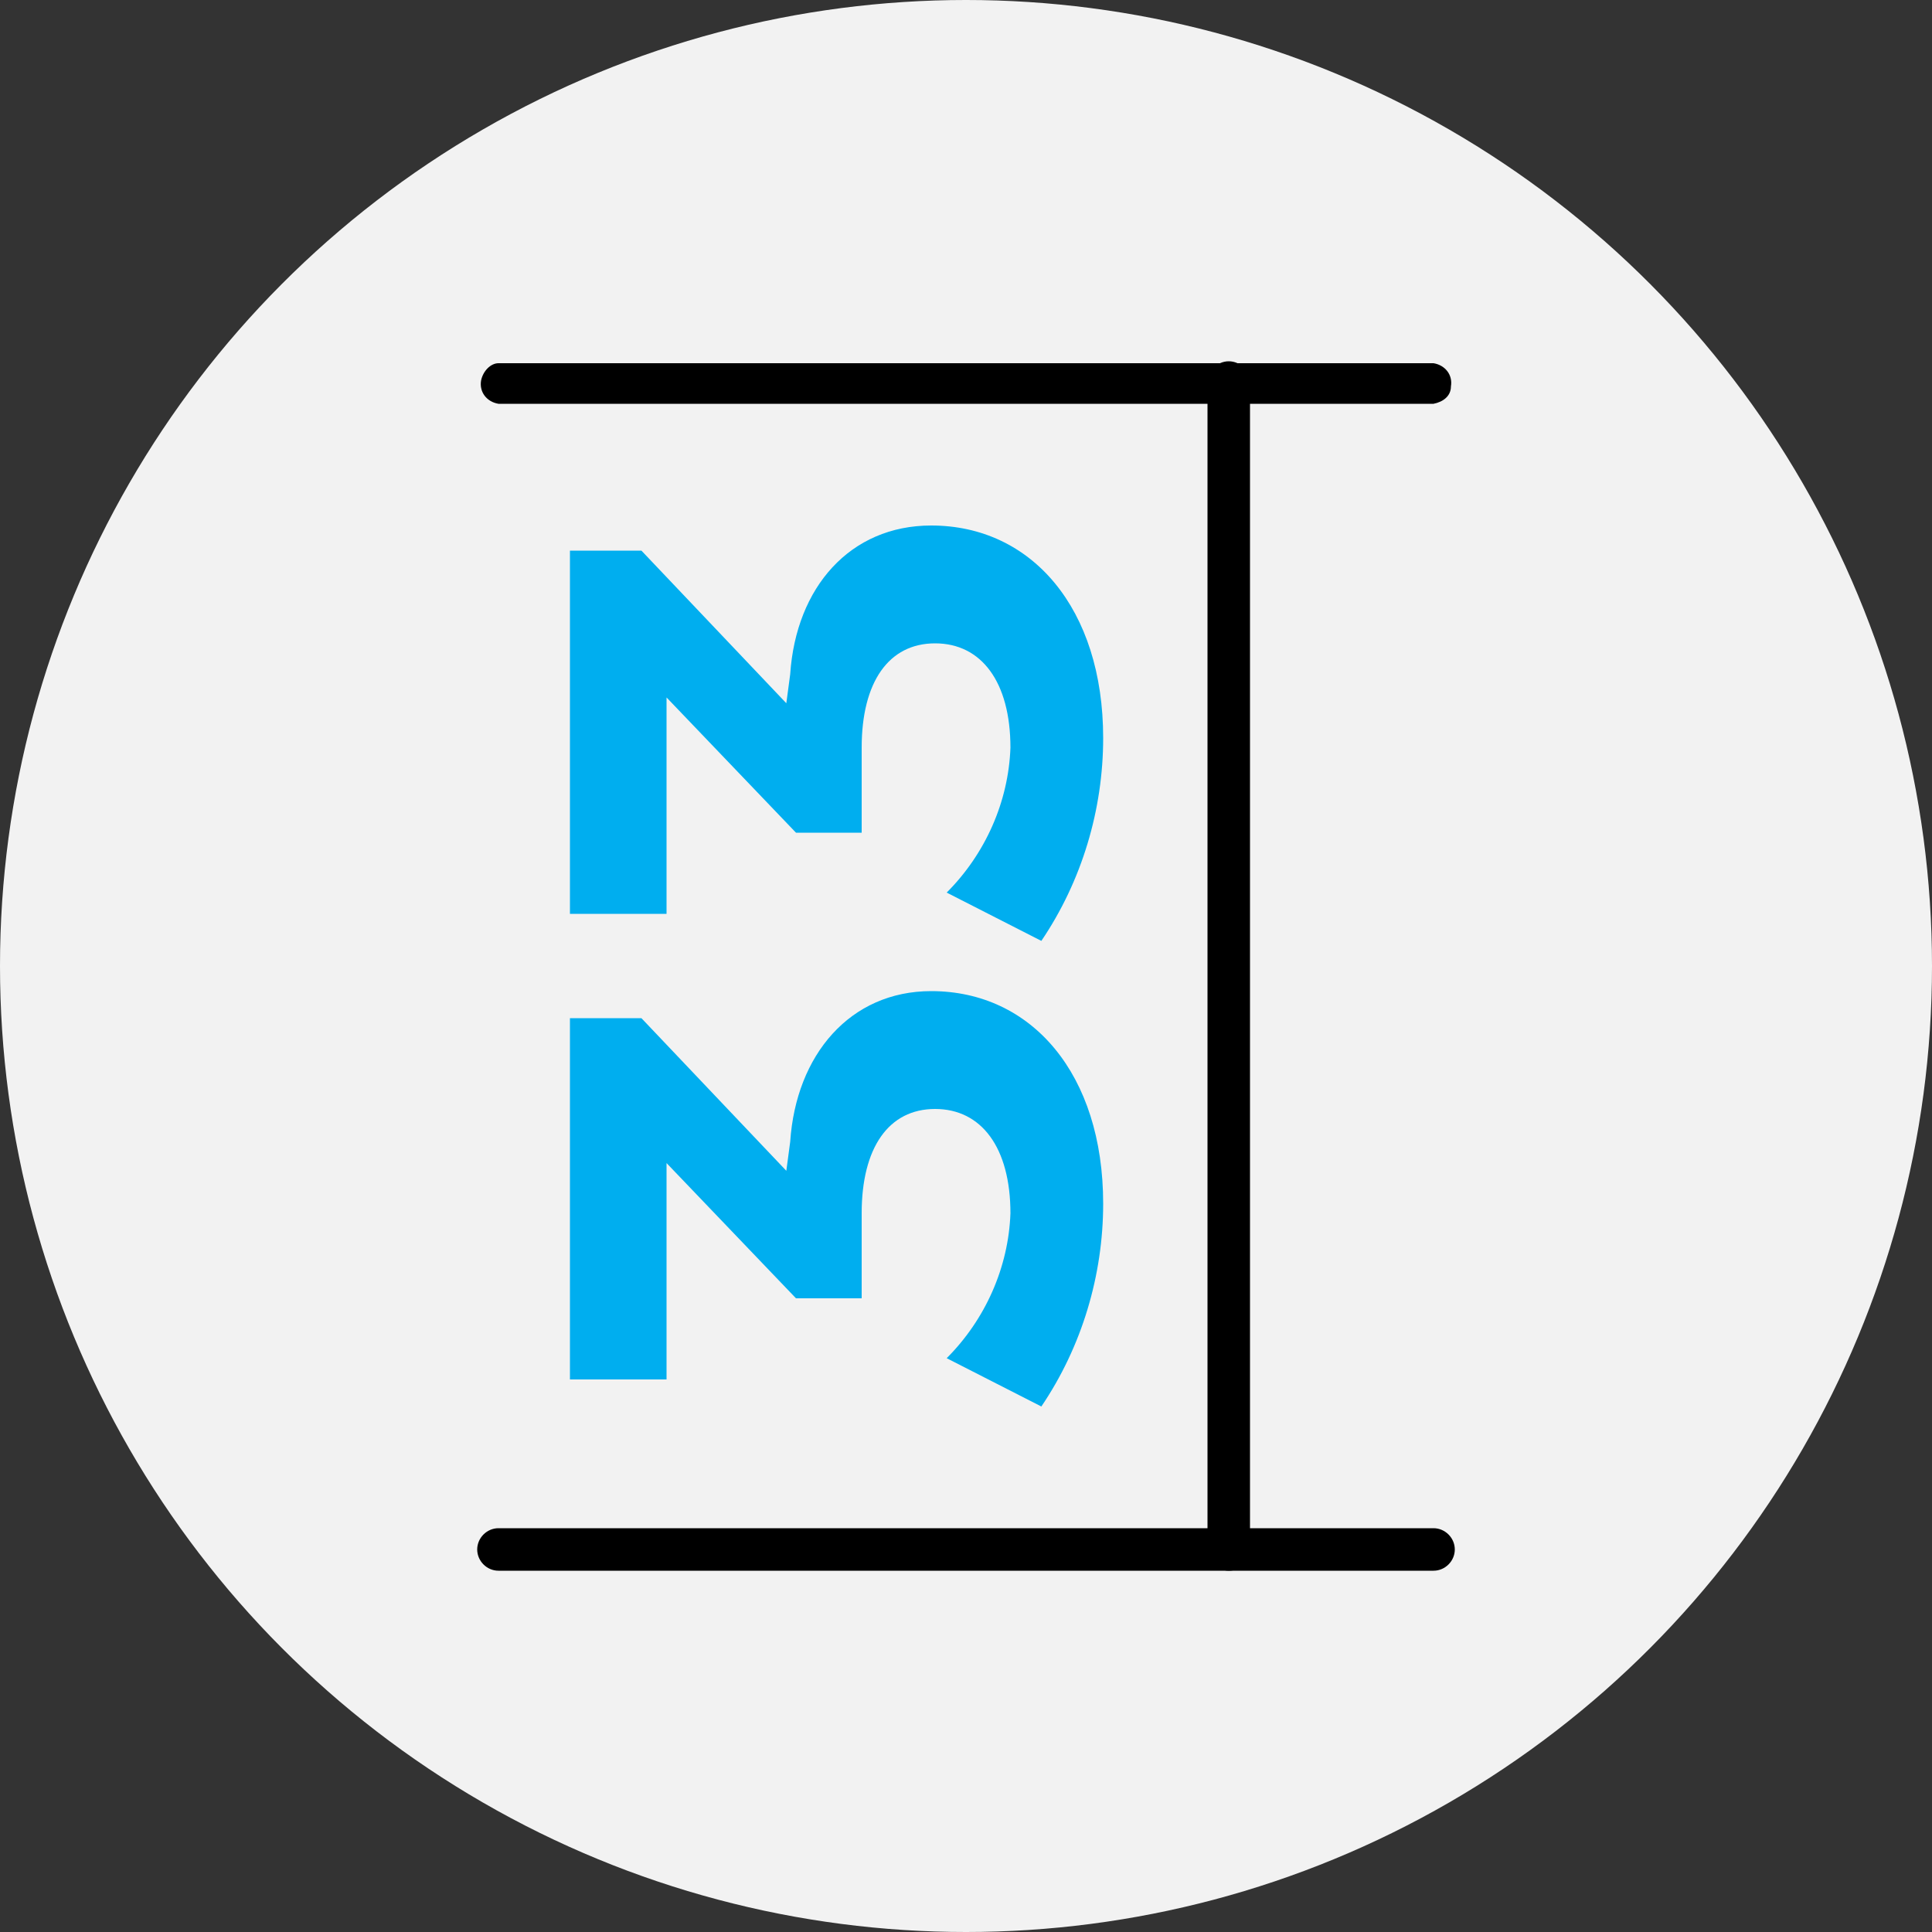 <?xml version="1.0" encoding="utf-8"?>
<!-- Generator: Adobe Illustrator 16.0.0, SVG Export Plug-In . SVG Version: 6.00 Build 0)  -->
<!DOCTYPE svg PUBLIC "-//W3C//DTD SVG 1.1//EN" "http://www.w3.org/Graphics/SVG/1.1/DTD/svg11.dtd">
<svg version="1.1" id="Layer_1" xmlns="http://www.w3.org/2000/svg" xmlns:xlink="http://www.w3.org/1999/xlink" x="0px" y="0px"
	 width="100px" height="100px" viewBox="240 39.9 100 100" enable-background="new 240 39.9 100 100" xml:space="preserve">
<rect x="240" y="39.9" width="100" height="100" fill="#333333" stroke="none"/>
<title>icone prodotti</title>
<circle fill="#F2F2F2" cx="290" cy="89.9" r="50"/>
<path d="M314.2,60.8h-48.4c-0.6-0.1-1-0.6-0.9-1.2c0.1-0.5,0.5-0.9,0.9-0.9h48.4c0.6,0.1,1,0.6,0.9,1.2
	C315.1,60.4,314.7,60.7,314.2,60.8z"/>
<path d="M314.2,121.2h-48.4c-0.6,0-1.1-0.5-1.1-1.1c0-0.6,0.5-1.1,1.1-1.1h48.4c0.6,0,1.1,0.5,1.1,1.1
	C315.3,120.7,314.8,121.2,314.2,121.2z"/>
<path d="M303.6,121.2c-0.6,0-1.1-0.5-1.1-1.1l0,0V59.7c0-0.6,0.5-1.1,1.1-1.1c0.6,0,1.1,0.5,1.1,1.1v60.5
	C304.6,120.8,304.2,121.2,303.6,121.2z"/>
<path fill="#00AEEF" d="M288.2,91.2c5.2,0,8.9,4.3,8.9,11c0,3.7-1.1,7.4-3.2,10.5l-4.9-2.5c2-2,3.2-4.7,3.3-7.5
	c0-3.4-1.5-5.4-3.9-5.4c-2.4,0-3.8,2-3.8,5.4v4.4h-3.4l-6.7-7v11.2h-5V92.6h3.7l7.5,7.9l0.2-1.5C281.2,94.5,284,91.2,288.2,91.2z"/>
<path fill="#00AEEF" d="M288.2,67.1c5.2,0,8.9,4.3,8.9,11c0,3.7-1.1,7.4-3.2,10.5l-4.9-2.5c2-2,3.2-4.7,3.3-7.5
	c0-3.4-1.5-5.4-3.9-5.4c-2.4,0-3.8,2-3.8,5.4V83h-3.4l-6.7-7v11.2h-5V68.4h3.7l7.5,7.9l0.2-1.5C281.2,70.3,284,67.1,288.2,67.1z"/>
</svg>
